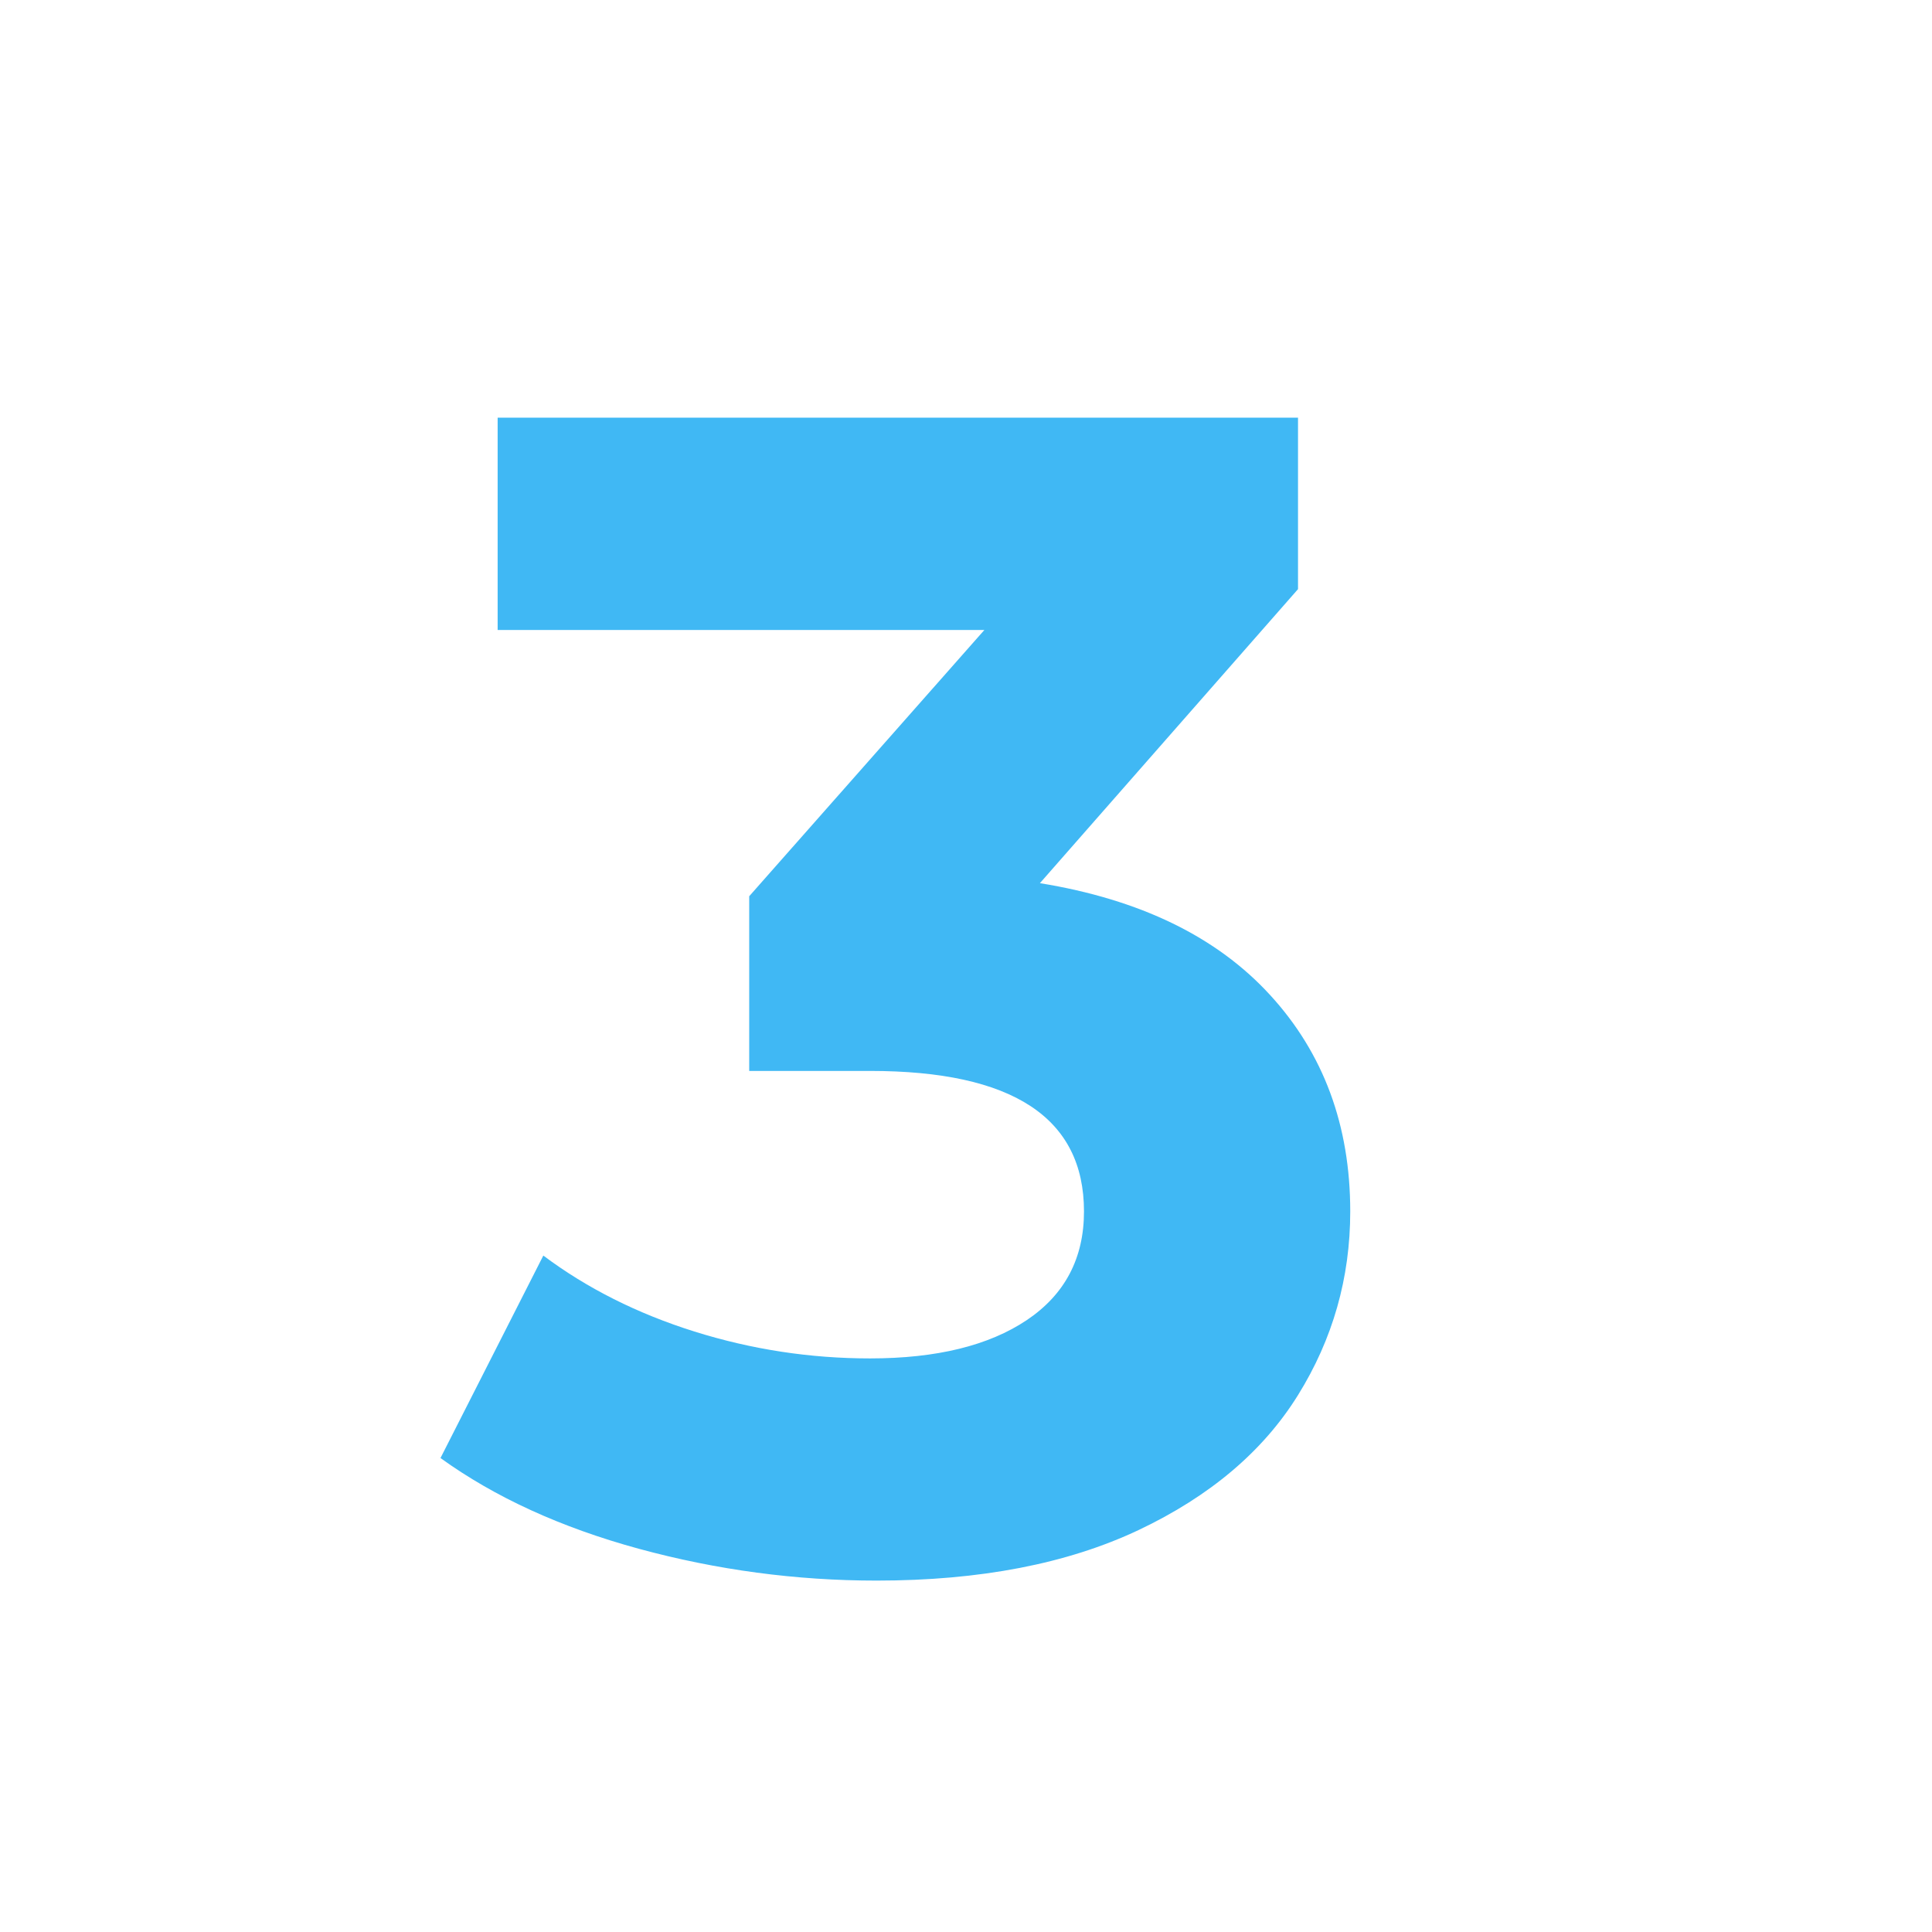 <svg xmlns="http://www.w3.org/2000/svg" xmlns:xlink="http://www.w3.org/1999/xlink" width="400" viewBox="0 0 300 300" height="400" preserveAspectRatio="xMidYMid meet"><defs><g></g></defs><g fill="#40b8f4" fill-opacity="1"><g transform="translate(68.649, 242.387)"><g><path d="M 92.828 -105.25 C 108.379 -102.719 120.297 -96.926 128.578 -87.875 C 136.867 -78.832 141.016 -67.633 141.016 -54.281 C 141.016 -43.957 138.305 -34.441 132.891 -25.734 C 127.484 -17.035 119.242 -10.062 108.172 -4.812 C 97.098 0.426 83.531 3.047 67.469 3.047 C 54.957 3.047 42.656 1.398 30.562 -1.891 C 18.469 -5.191 8.195 -9.891 -0.25 -15.984 L 15.719 -47.422 C 22.488 -42.348 30.312 -38.414 39.188 -35.625 C 48.062 -32.844 57.148 -31.453 66.453 -31.453 C 76.766 -31.453 84.879 -33.438 90.797 -37.406 C 96.711 -41.383 99.672 -47.008 99.672 -54.281 C 99.672 -68.82 88.598 -76.094 66.453 -76.094 L 47.688 -76.094 L 47.688 -103.219 L 84.203 -144.562 L 8.625 -144.562 L 8.625 -177.531 L 132.906 -177.531 L 132.906 -150.906 Z M 92.828 -105.25 "></path></g></g></g></svg>